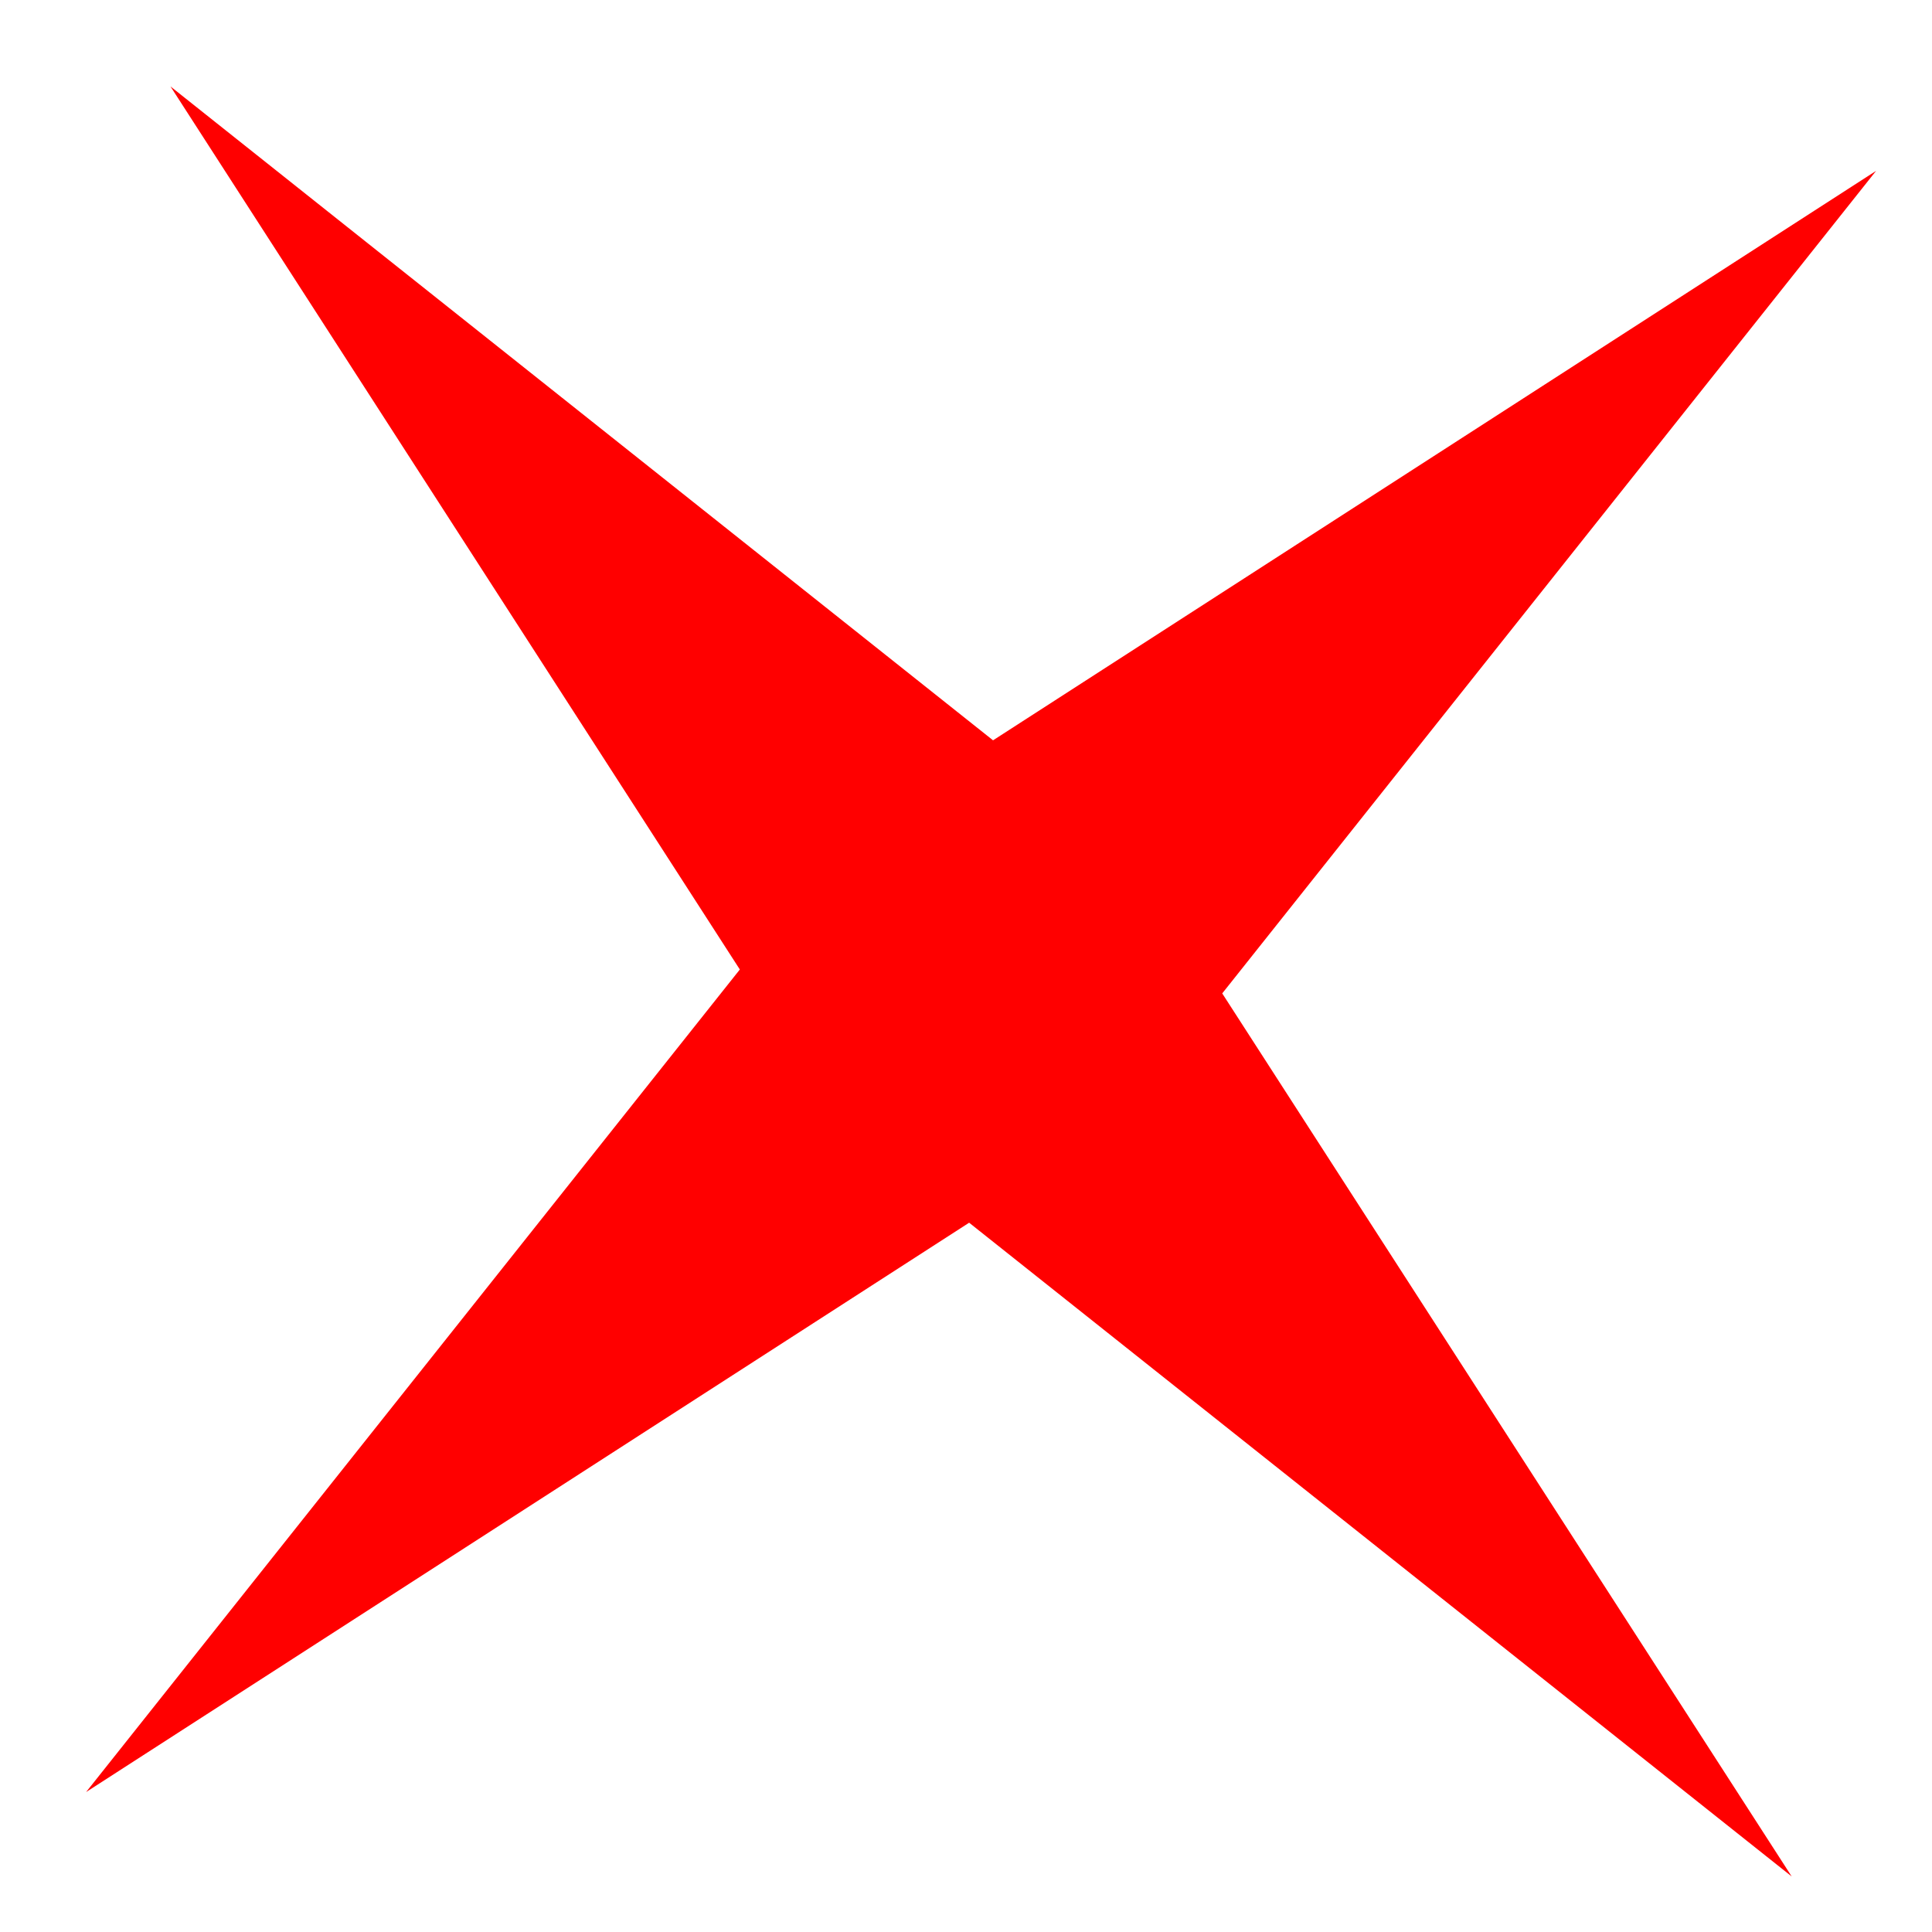 <?xml version="1.0" encoding="UTF-8"?> <svg xmlns="http://www.w3.org/2000/svg" width="16" height="16" viewBox="0 0 16 16" fill="none"><path d="M1.412 0.716L8.224 6.131L15.537 1.415L10.122 8.227L14.838 15.54L8.026 10.126L0.713 14.841L6.127 8.029L1.412 0.716Z" fill="#FF0000"></path></svg> 